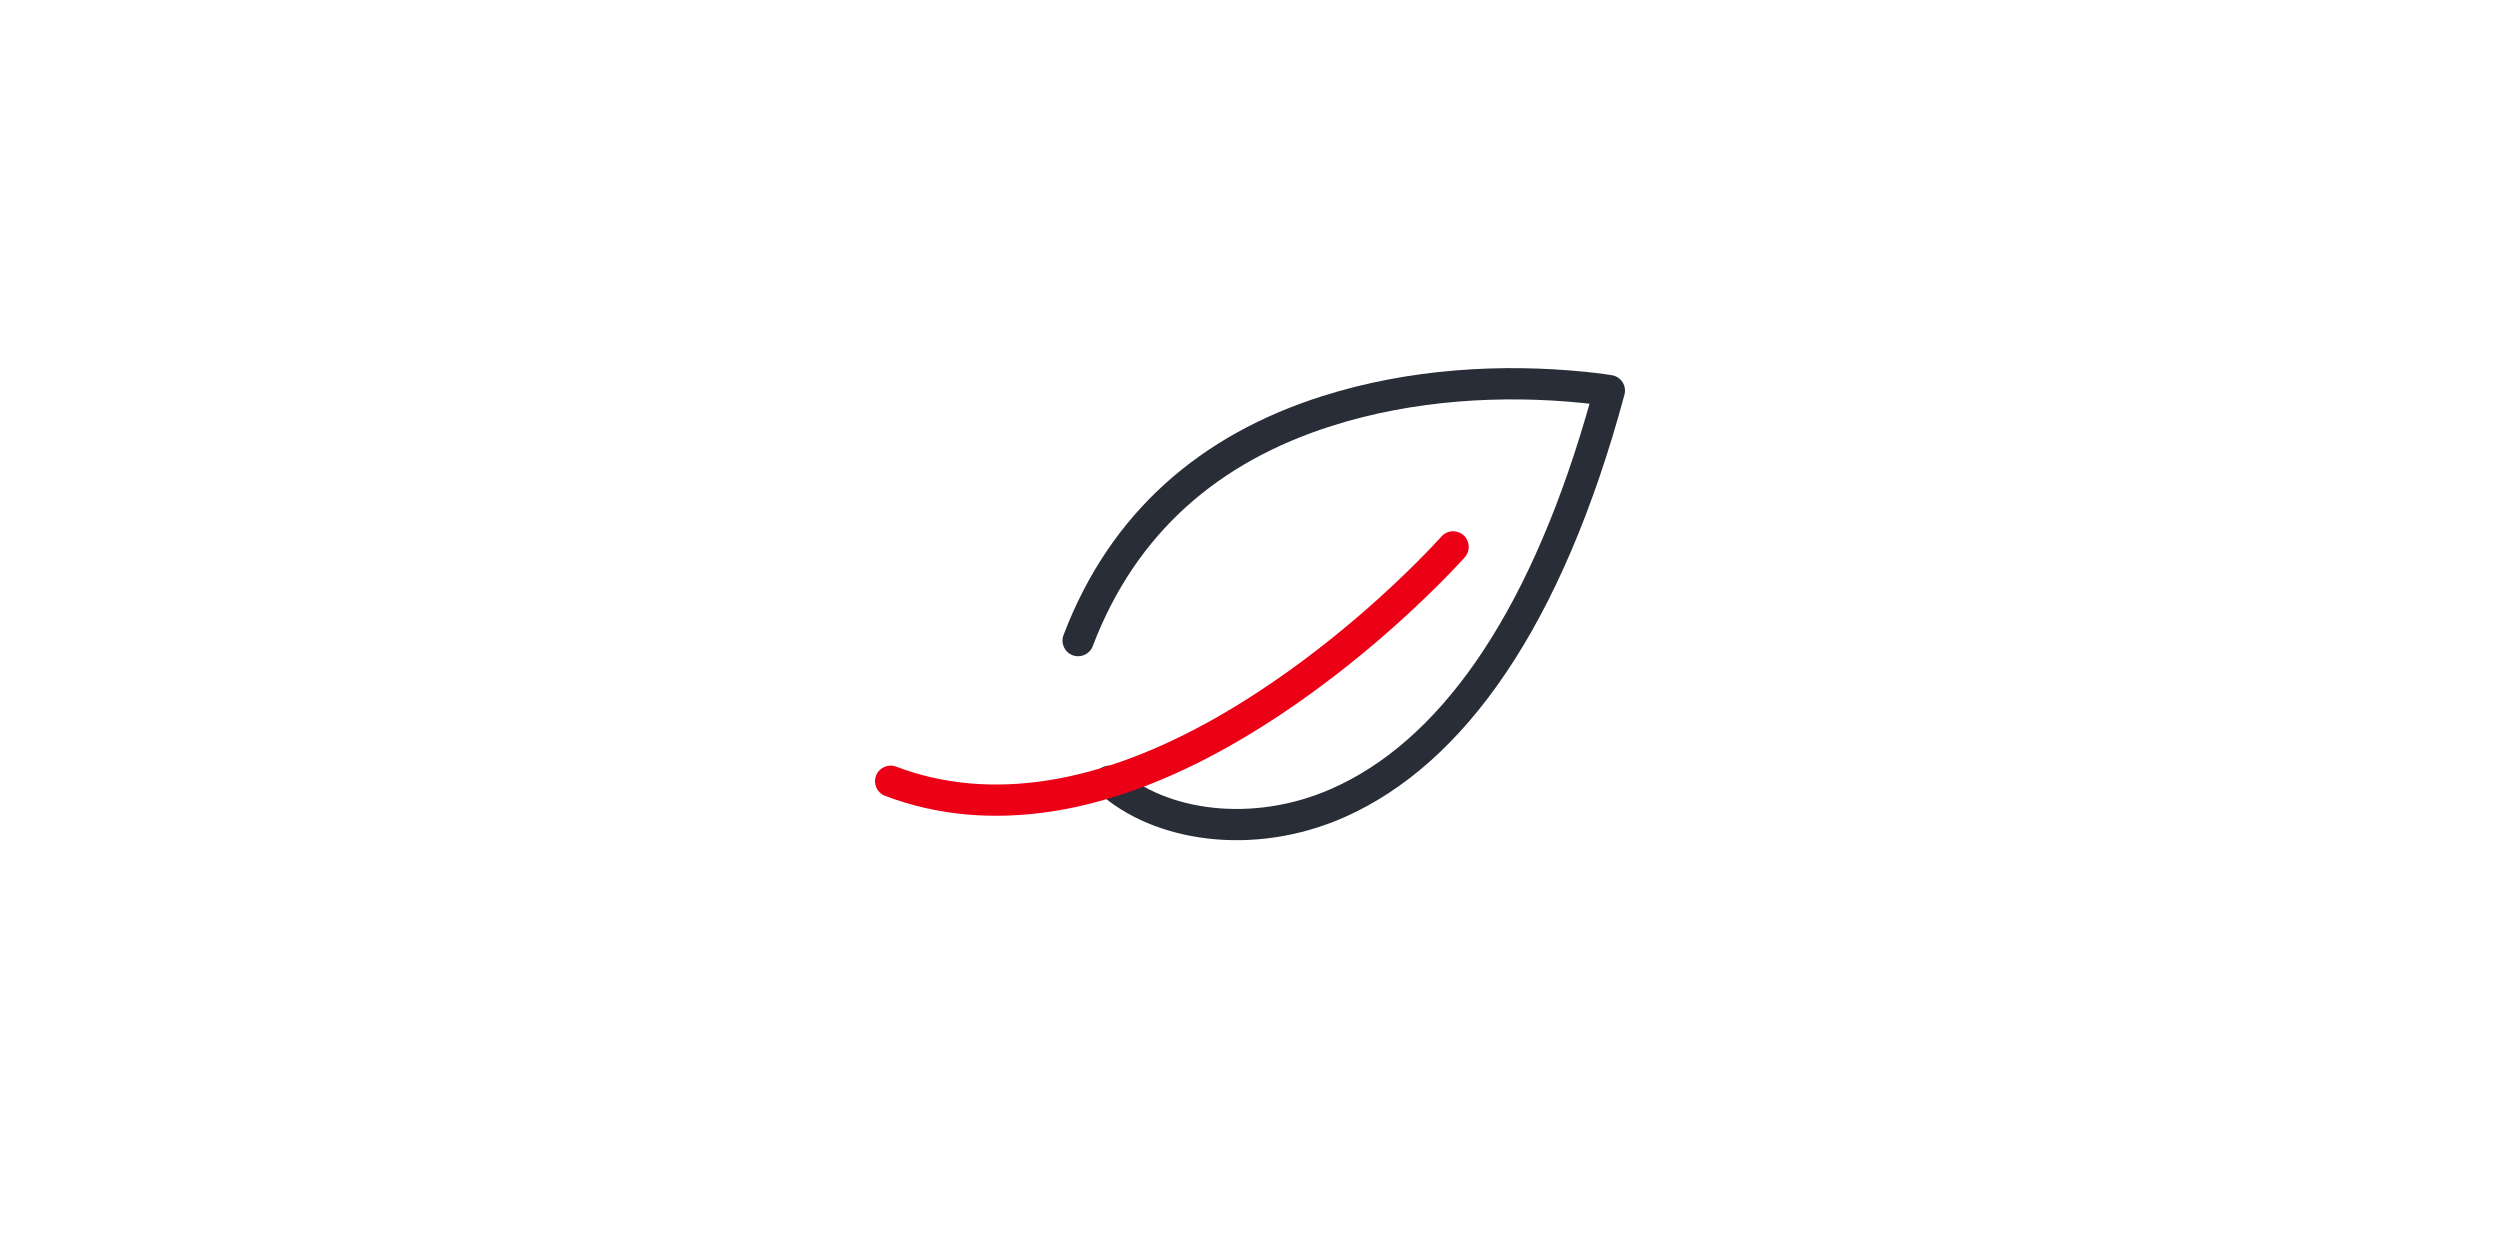 <?xml version="1.0" encoding="UTF-8"?>
<svg width="2000px" height="1000px" viewBox="0 0 2000 1000" version="1.1" xmlns="http://www.w3.org/2000/svg" xmlns:xlink="http://www.w3.org/1999/xlink">
    <title>icon_feature_green</title>
    <g id="icon_feature_green" stroke="none" stroke-width="1" fill="none" fill-rule="evenodd">
        <rect id="Rectangle" x="0" y="0" width="2000" height="1000"></rect>
        <g id="Feature/Green" transform="translate(600, 100)">
            <g id="🎨-Icon-Style" transform="translate(99.997, 194.506)">
                <path d="M357.641,22.464 C427.646,0.207 501.41,-3.696 567.717,2.898 L574.606,3.634 L583.716,4.781 L589.634,5.675 C596.883,6.929 601.487,14.142 599.573,21.245 C549.546,206.848 471.023,317.033 375.591,359.243 C302.474,391.584 222.699,378.942 179.147,339.79 C174.013,335.174 173.592,327.271 178.208,322.137 C182.823,317.003 190.726,316.583 195.86,321.198 C232.086,353.764 301.357,364.741 365.478,336.38 C449.242,299.33 520.611,202.753 568.867,38.1 L571.628,28.456 L568.571,28.119 L565.243,27.776 C502.031,21.489 431.477,25.222 365.216,46.289 C275.388,74.848 208.84,131.331 174.187,222.438 C171.733,228.89 164.512,232.132 158.06,229.677 C151.607,227.223 148.366,220.003 150.82,213.55 C188.378,114.806 260.959,53.202 357.641,22.464 Z" id="Base" fill="#282D37" fill-rule="nonzero"></path>
                <path d="M453.147,134.705 C457.725,129.537 465.625,129.06 470.792,133.638 C475.96,138.215 476.438,146.116 471.86,151.283 L470.253,153.067 L466.655,156.956 L460.035,163.909 L452.618,171.468 C451.324,172.767 450.001,174.086 448.65,175.423 L440.209,183.659 C415.171,207.749 387.183,231.832 356.894,254.331 C260.975,325.58 164.126,365.433 72.527,357.01 C50.412,354.977 28.897,350.08 8.072,342.183 C1.616,339.736 -1.632,332.519 0.815,326.064 C3.263,319.609 10.48,316.36 16.935,318.808 C35.622,325.893 54.924,330.286 74.816,332.115 C159.001,339.857 250.542,302.188 341.987,234.262 C371.364,212.44 398.56,189.038 422.876,165.643 C425.71,162.917 428.435,160.256 431.049,157.669 L438.554,150.134 L445.372,143.082 L452.507,135.421 C452.747,135.154 452.96,134.915 453.147,134.705 Z" id="Pulse" fill="#EC0016"></path>
            </g>
        </g>
    </g>
</svg>